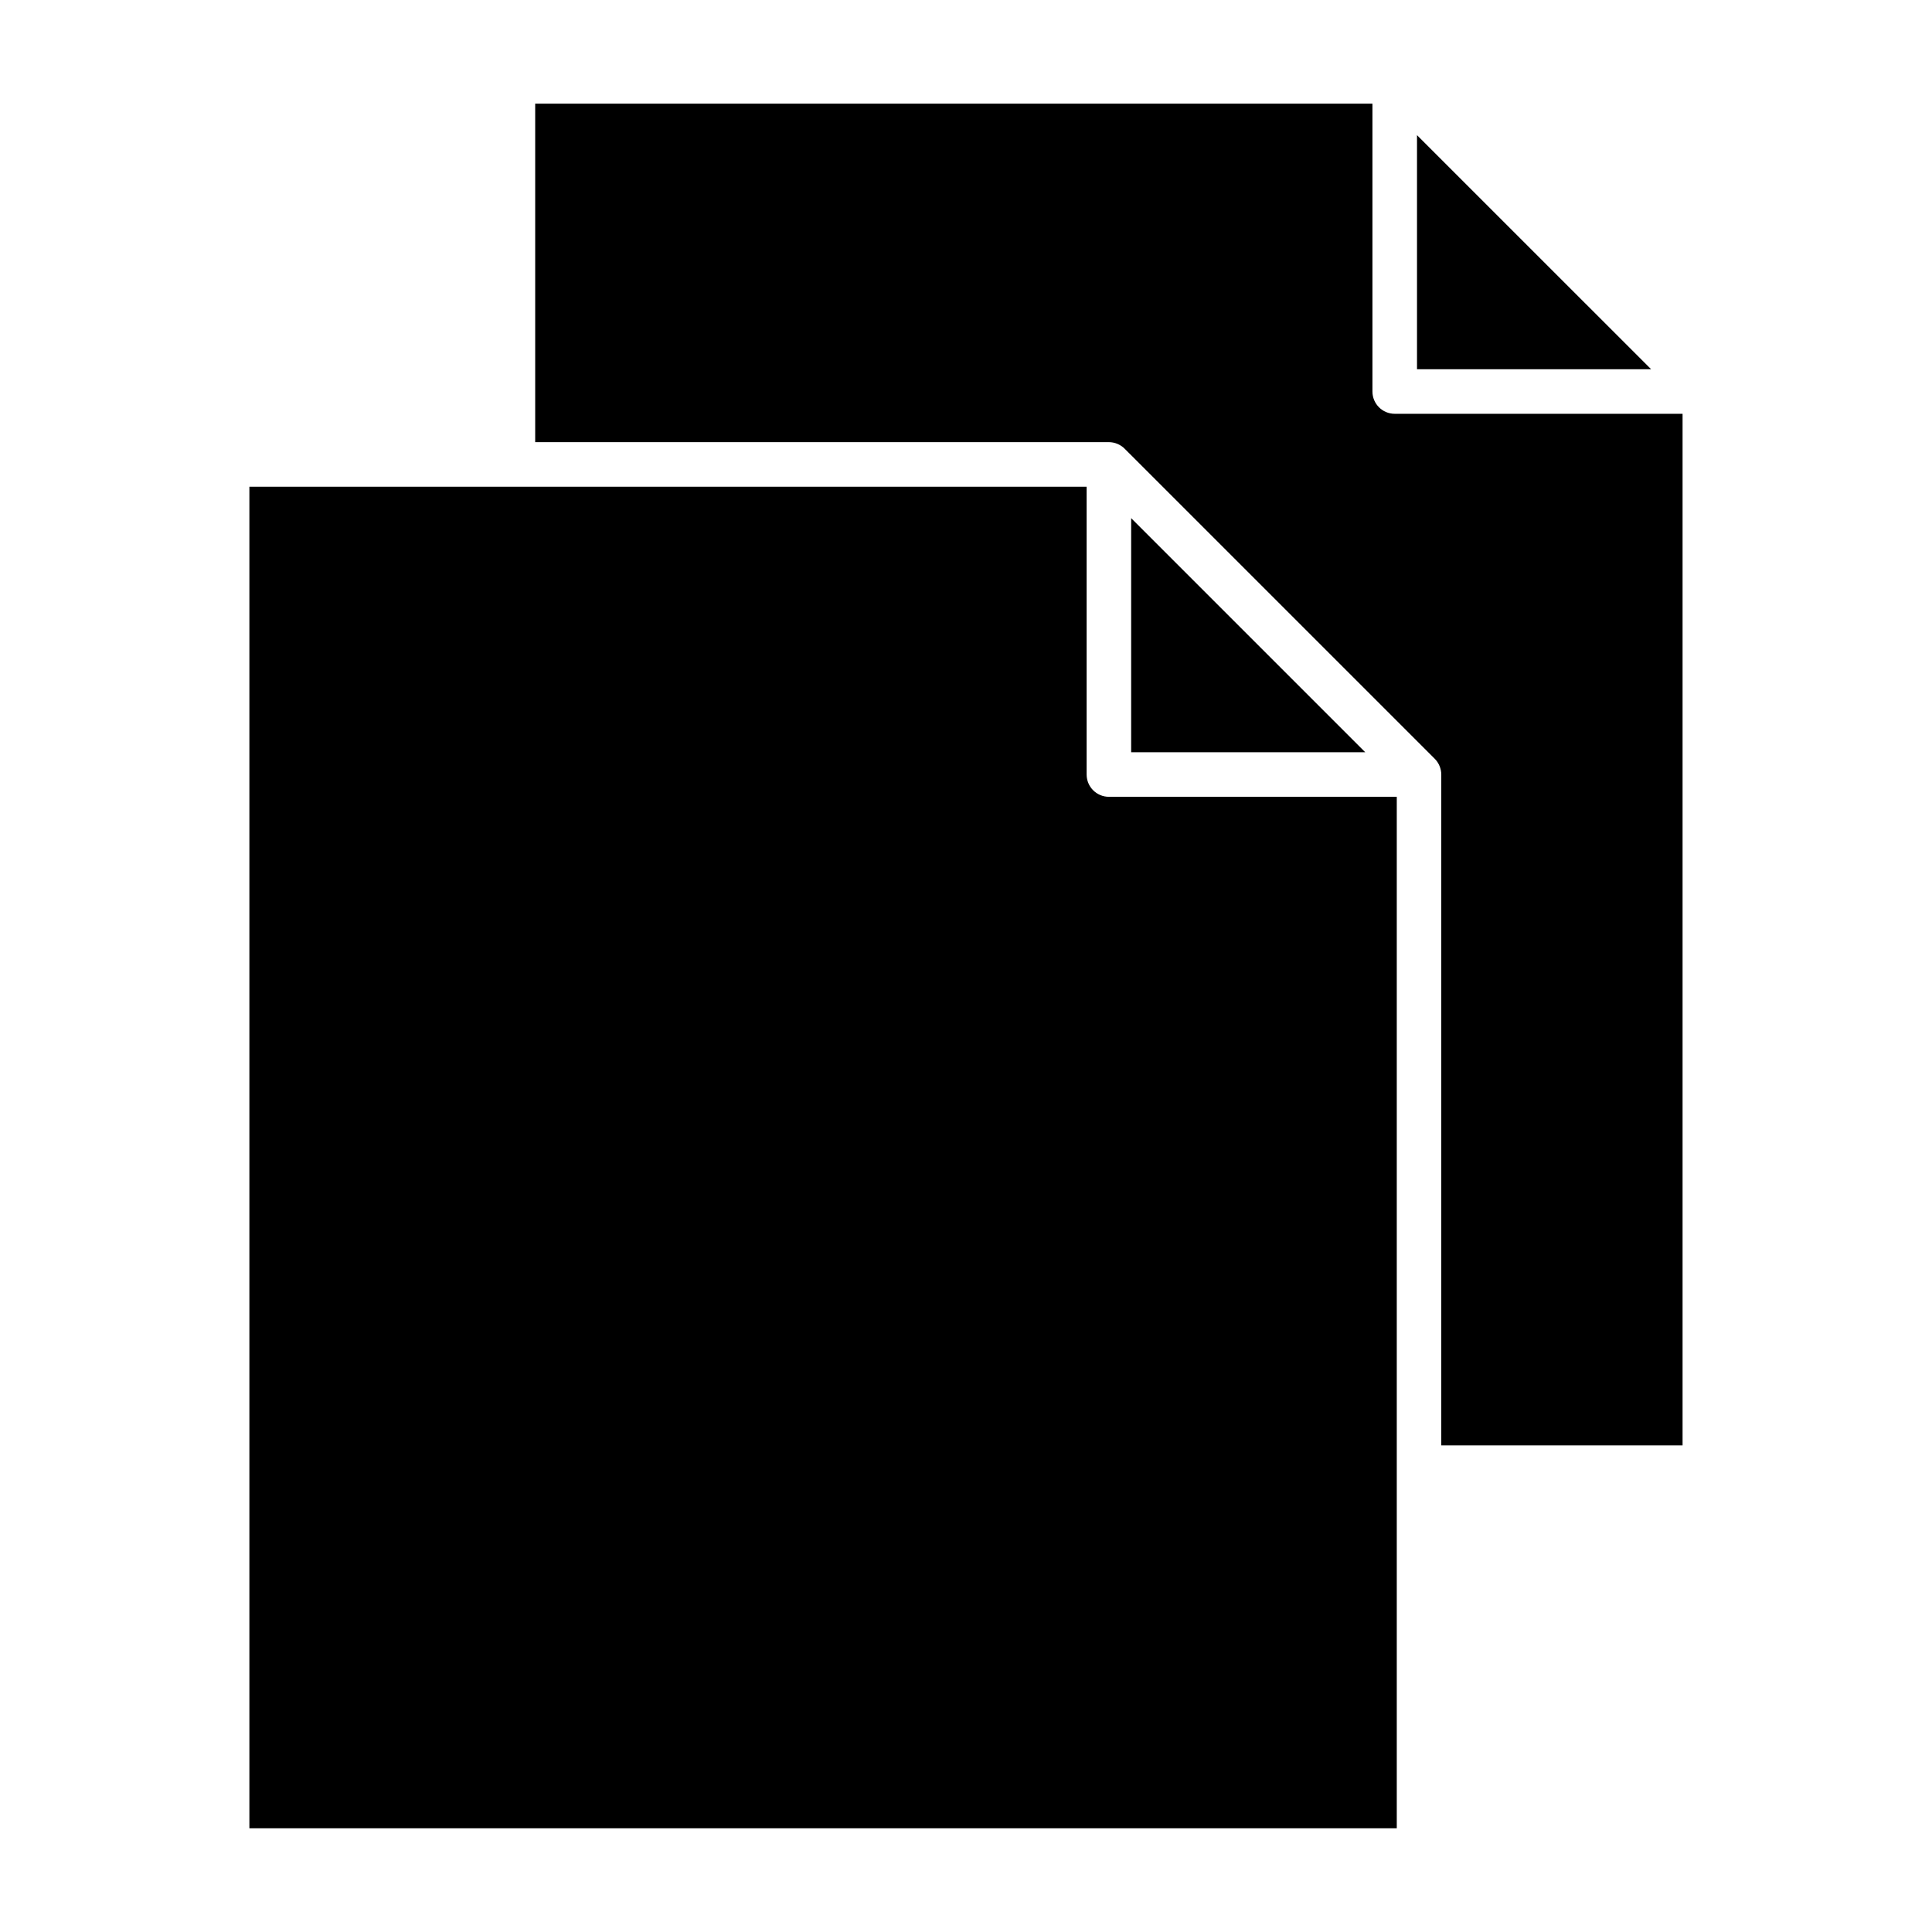 <?xml version="1.0" encoding="UTF-8"?>
<!-- Uploaded to: SVG Repo, www.svgrepo.com, Generator: SVG Repo Mixer Tools -->
<svg fill="#000000" width="800px" height="800px" version="1.1" viewBox="144 144 512 512" xmlns="http://www.w3.org/2000/svg">
 <g>
  <path d="m210.09 628.52h304.07v-273.36h-76.289c-3.258 0-5.902-2.644-5.902-5.902v-76.281h-221.88z"/>
  <path d="m581.56 241.85-62.039-62.031v62.031z"/>
  <path d="m443.77 281.32v62.031h62.031z"/>
  <path d="m589.91 253.66h-76.297c-3.258 0-5.902-2.644-5.902-5.902v-76.281h-221.88v89.695h152.03c0.77 0 1.535 0.156 2.258 0.457 0.715 0.301 1.371 0.723 1.914 1.273l82.191 82.184c0.543 0.543 0.977 1.195 1.273 1.922 0.301 0.723 0.457 1.488 0.457 2.258v177.78h63.945v-273.39z"/>
 </g>
</svg>